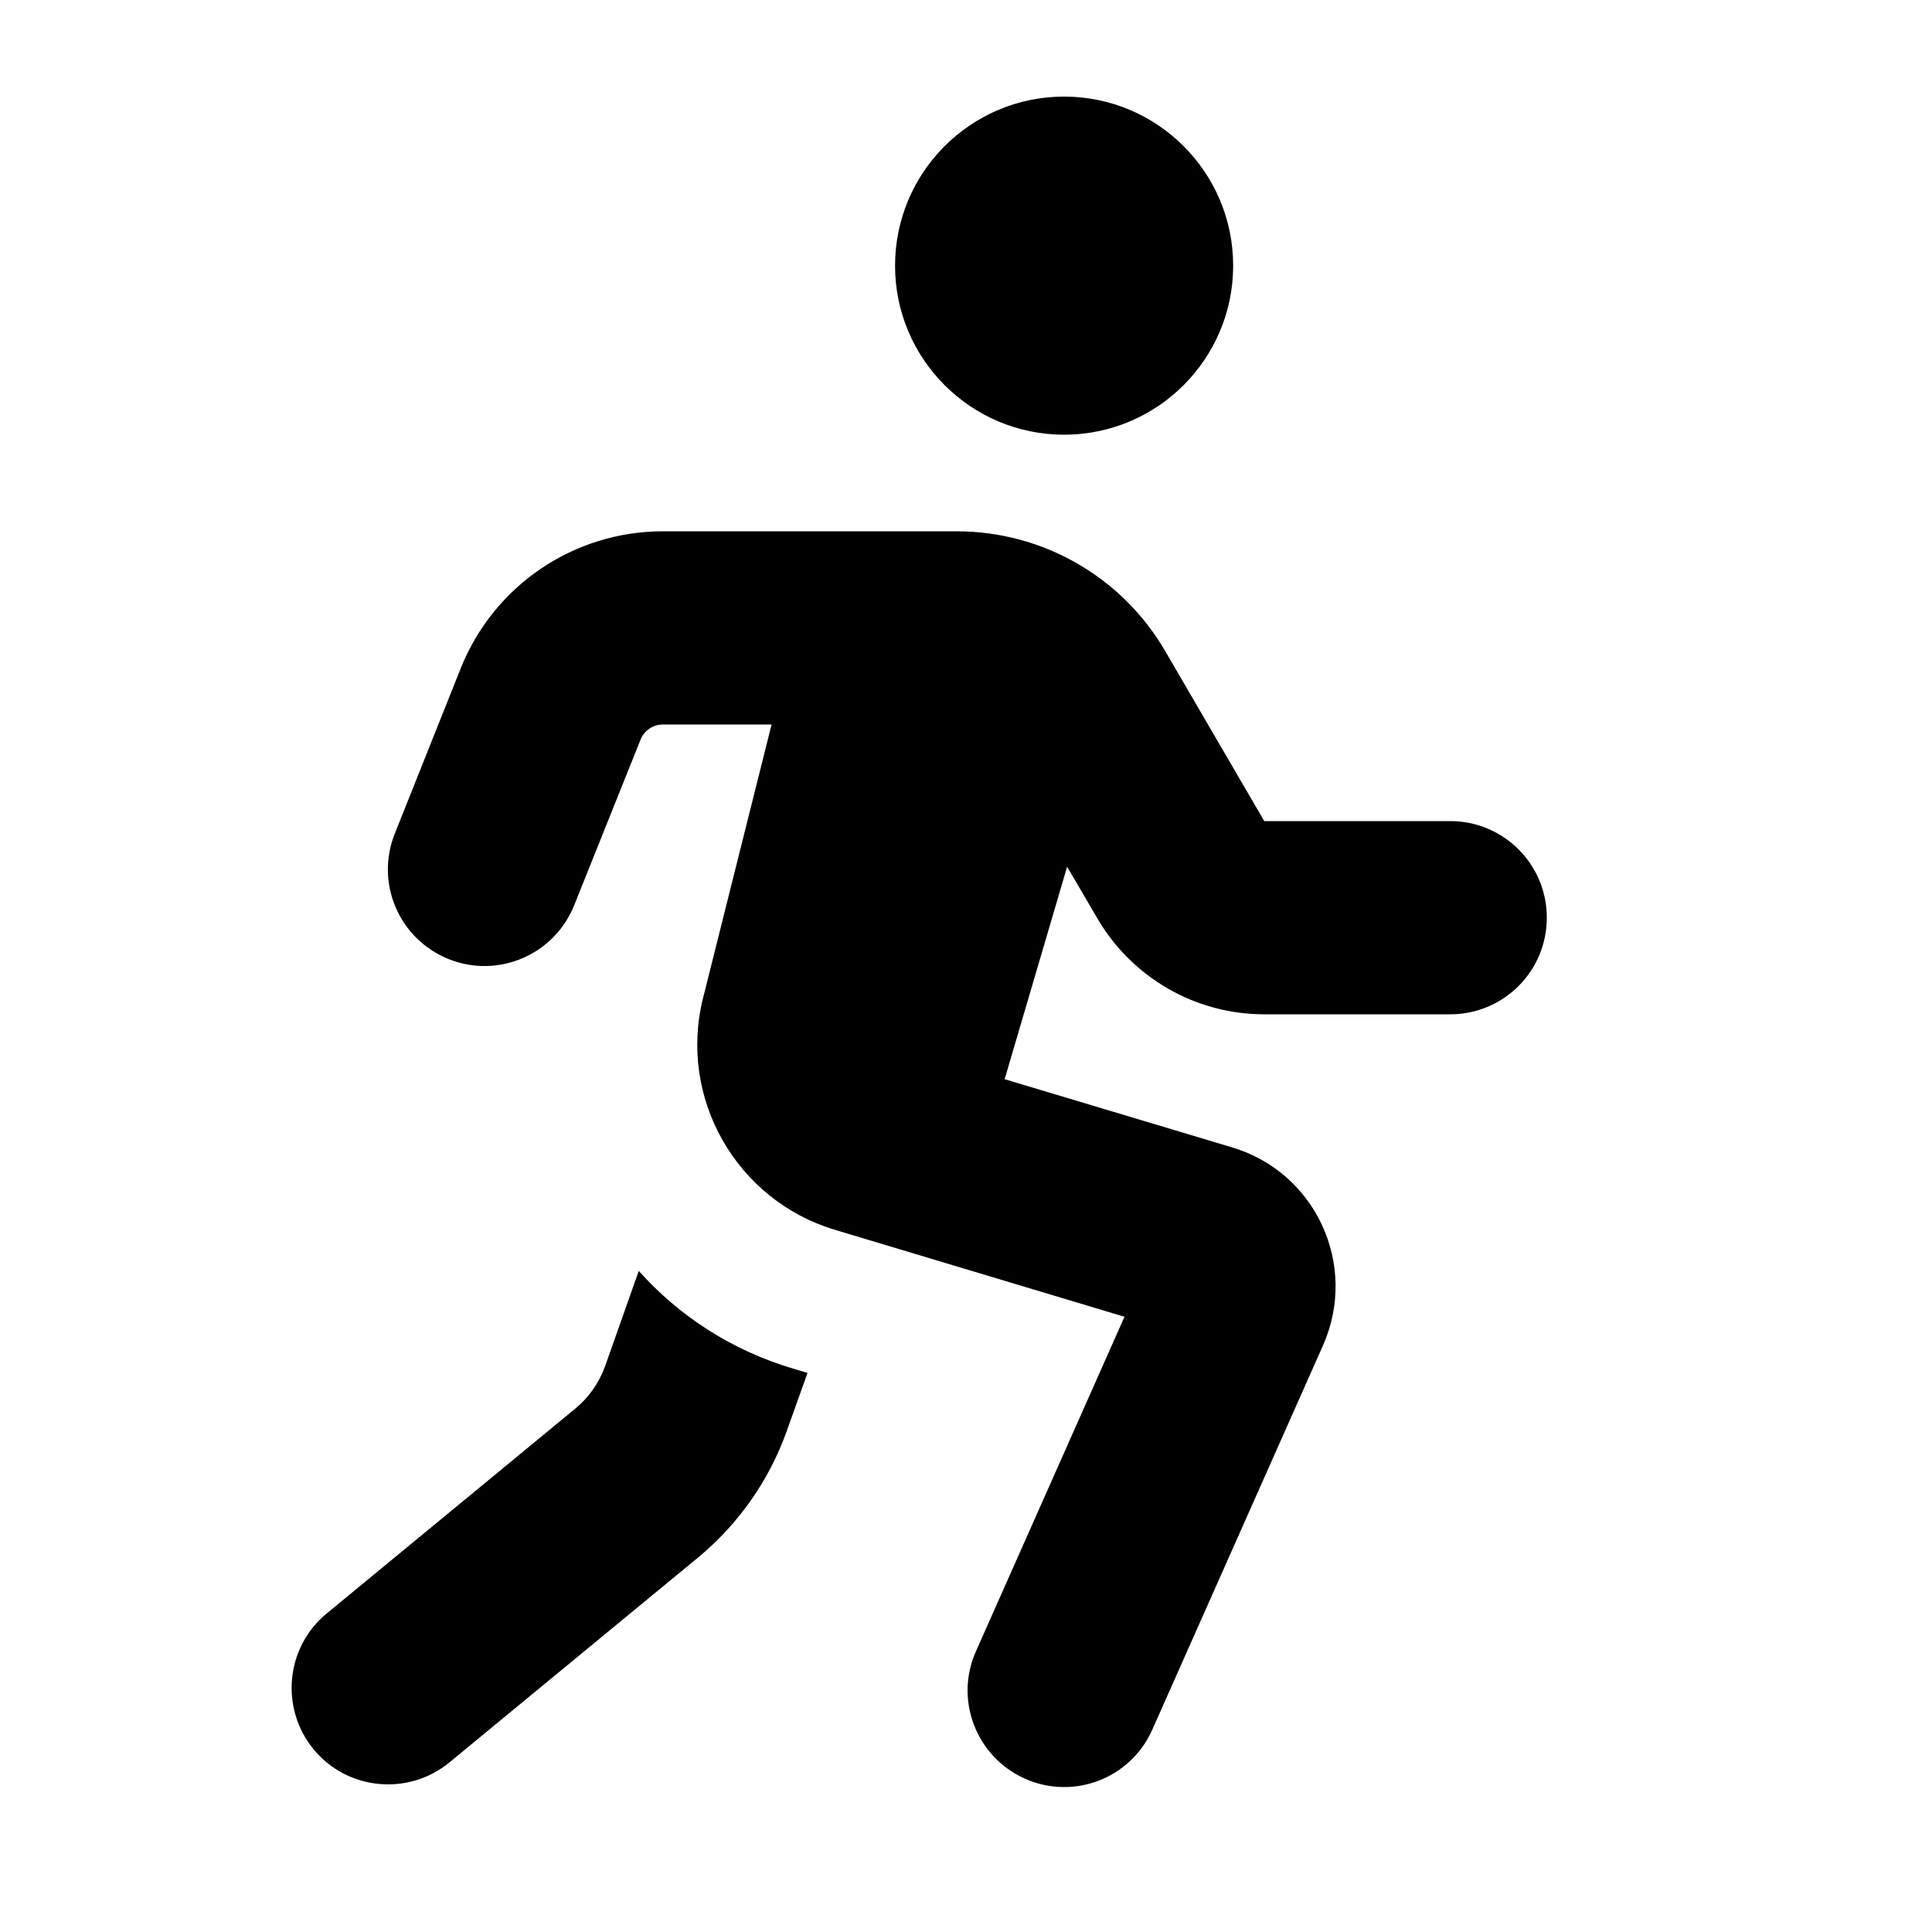 <svg viewBox="0 0 640 640" xmlns="http://www.w3.org/2000/svg"><path d="M352.5 32C383.4 32 408.5 57.1 408.5 88C408.5 118.9 383.4 144 352.5 144C321.6 144 296.5 118.9 296.5 88C296.5 57.1 321.6 32 352.5 32zM219.6 240C216.3 240 213.4 242 212.2 245L190.2 299.9C183.6 316.3 165 324.3 148.6 317.7C132.2 311.1 124.2 292.5 130.8 276.1L152.7 221.2C163.7 193.9 190.1 176 219.6 176L316.9 176C345.4 176 371.7 191.1 386 215.7L418.8 272L480.4 272C498.1 272 512.4 286.3 512.4 304C512.4 321.7 498.1 336 480.4 336L418.8 336C396 336 375 323.9 363.5 304.2L353.5 287.1L332.8 357.5L408.2 380.1C435.9 388.4 450 419.1 438.3 445.6L381.7 573C374.5 589.2 355.6 596.4 339.5 589.2C323.4 582 316.1 563.1 323.3 547L372.5 436.2L276.6 407.4C243.9 397.6 224.6 363.7 232.9 330.6L255.6 240L219.7 240zM211.6 421C224.9 435.9 242.3 447.3 262.8 453.4L267.5 454.8L260.6 474.1C254.8 490.4 244.6 504.9 231.3 515.9L148.9 583.8C135.3 595 115.1 593.1 103.9 579.5C92.7 565.9 94.6 545.7 108.2 534.5L190.6 466.6C195.1 462.9 198.4 458.1 200.4 452.7L211.6 421z"></path></svg>